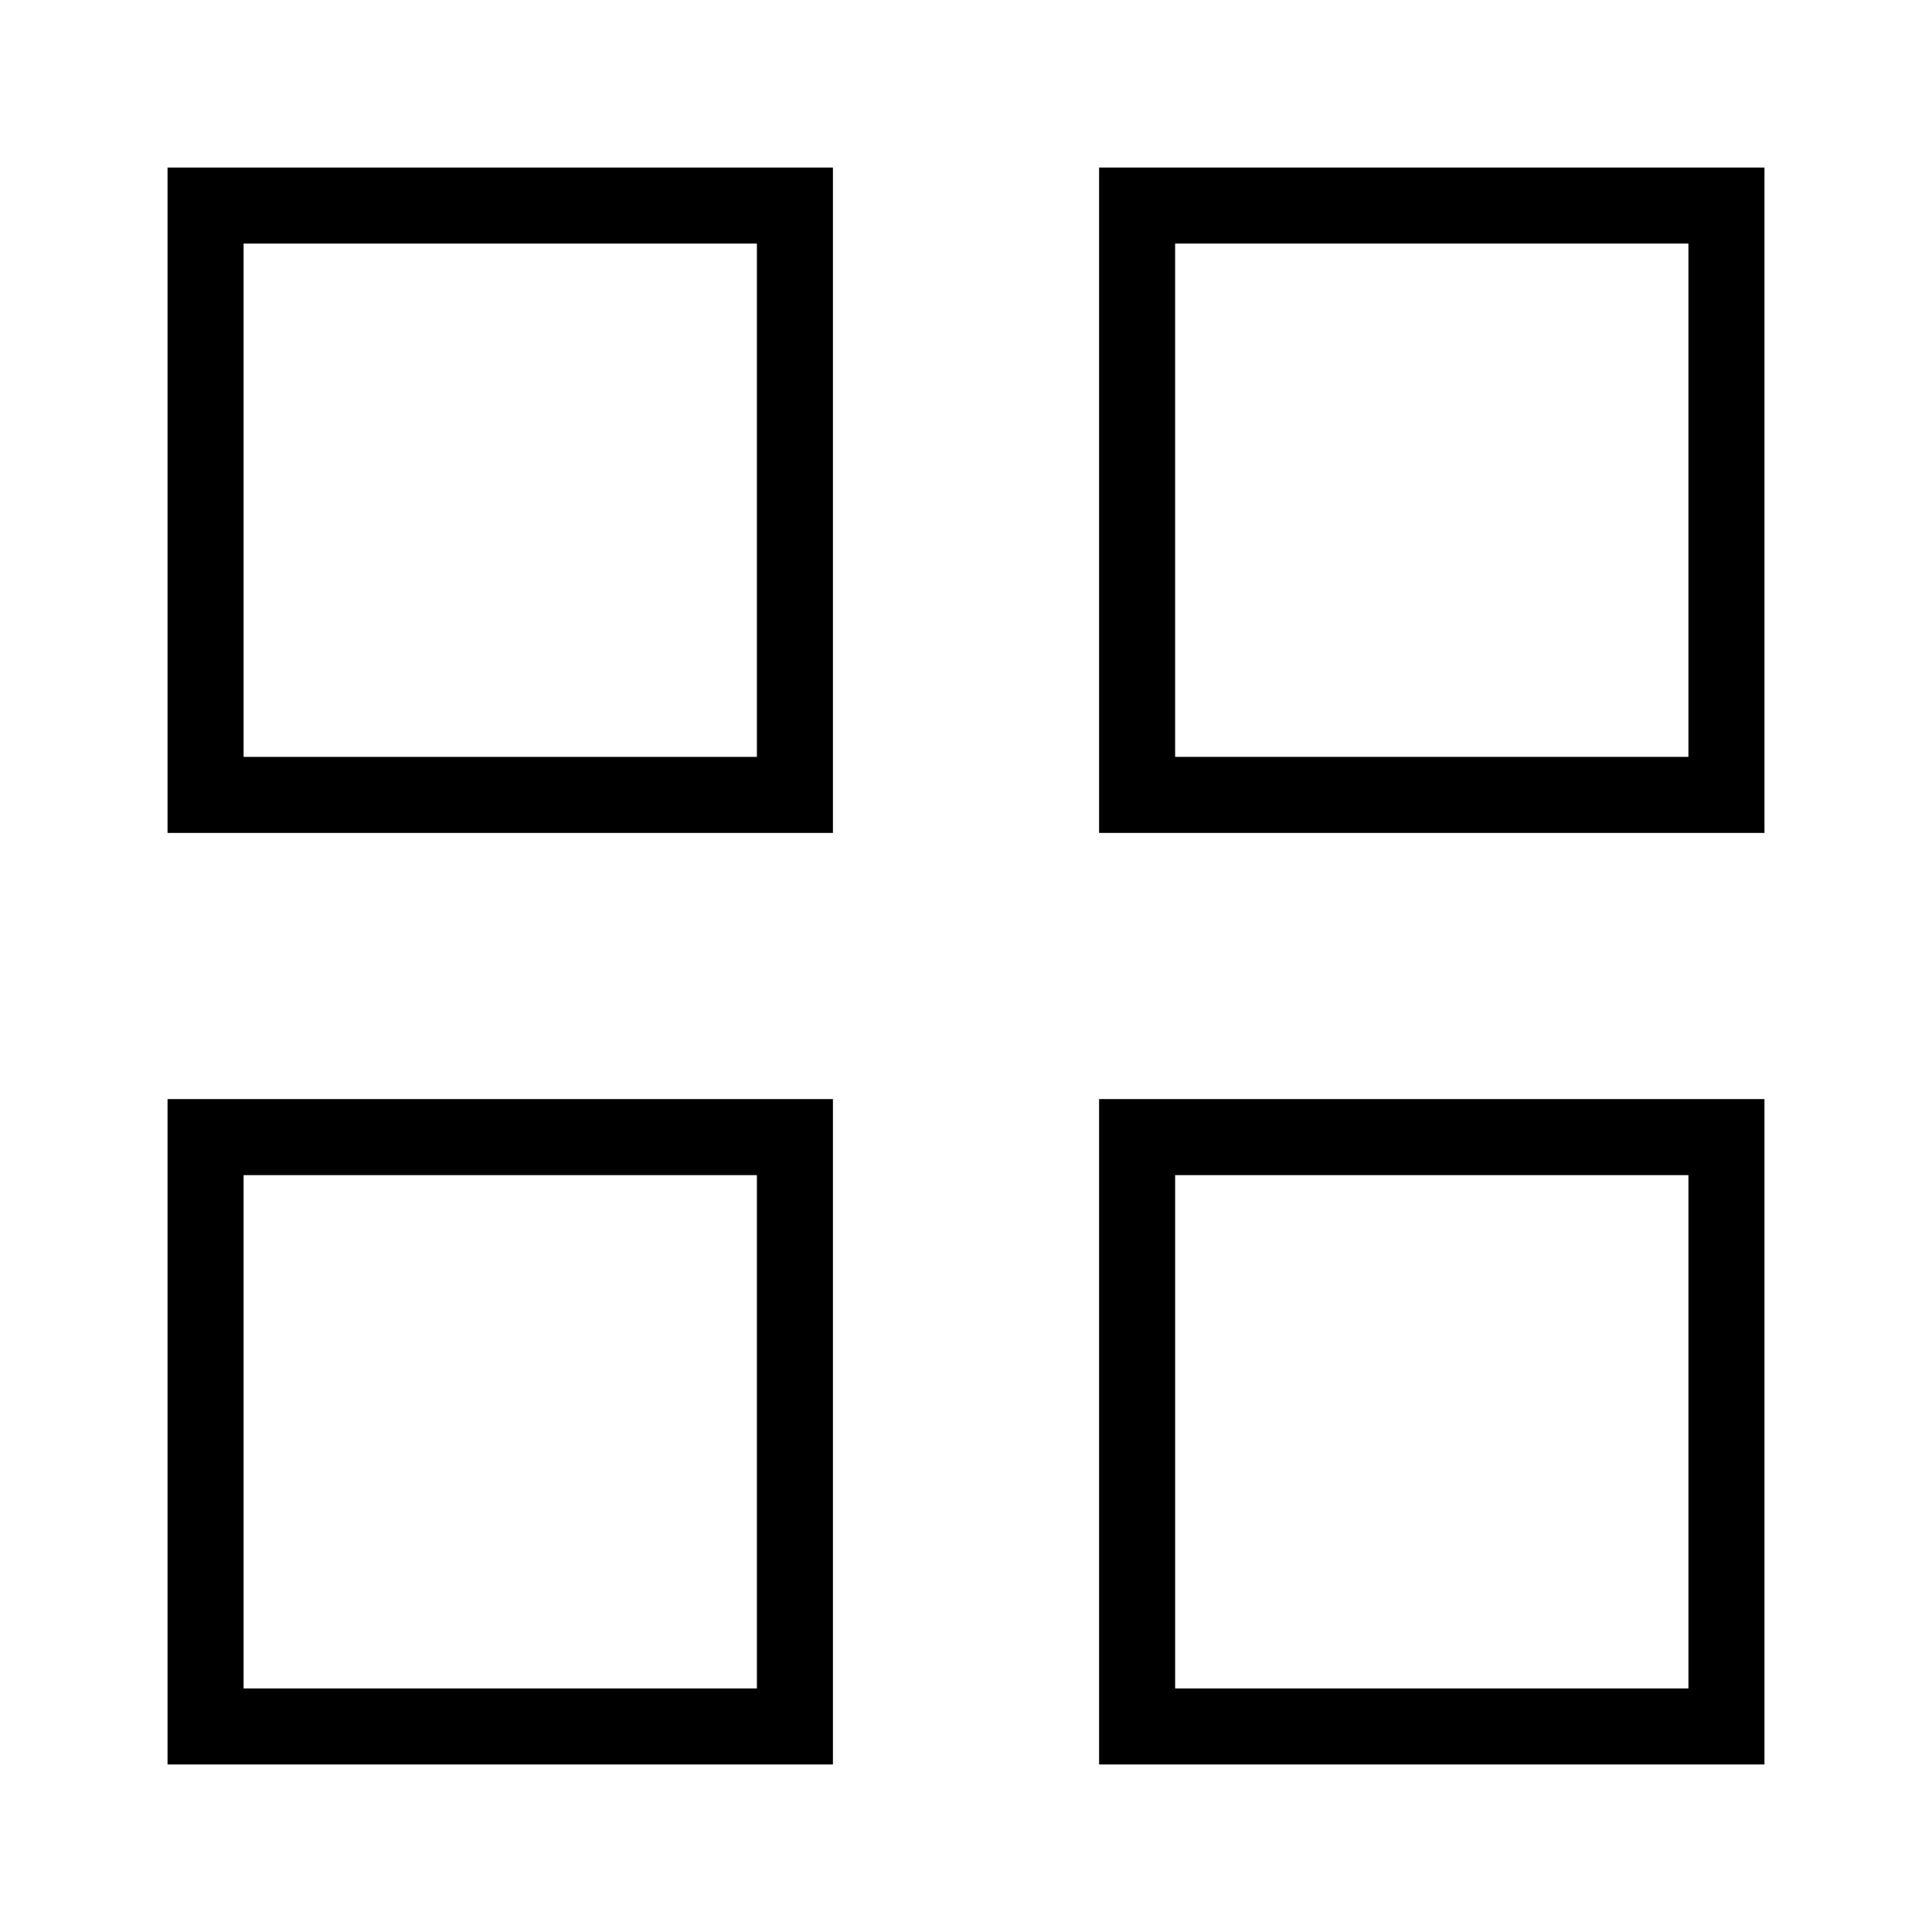 <?xml version="1.0" encoding="UTF-8"?>
<!-- The Best Svg Icon site in the world: iconSvg.co, Visit us! https://iconsvg.co -->
<svg fill="#000000" width="800px" height="800px" version="1.1" viewBox="144 144 512 512" xmlns="http://www.w3.org/2000/svg">
 <path d="m435.27 188.4v176.33h176.33v-176.33zm156.18 156.18h-136.03v-136.03h136.03zm-156.18 267.02h176.33v-176.33h-176.33zm20.152-156.18h136.03v136.03h-136.03zm-267.02-90.688h176.33v-176.33h-176.33zm20.152-156.18h136.03v136.03h-136.03zm-20.152 403.05h176.33v-176.33h-176.33zm20.152-156.18h136.03v136.03h-136.03z"/>
</svg>